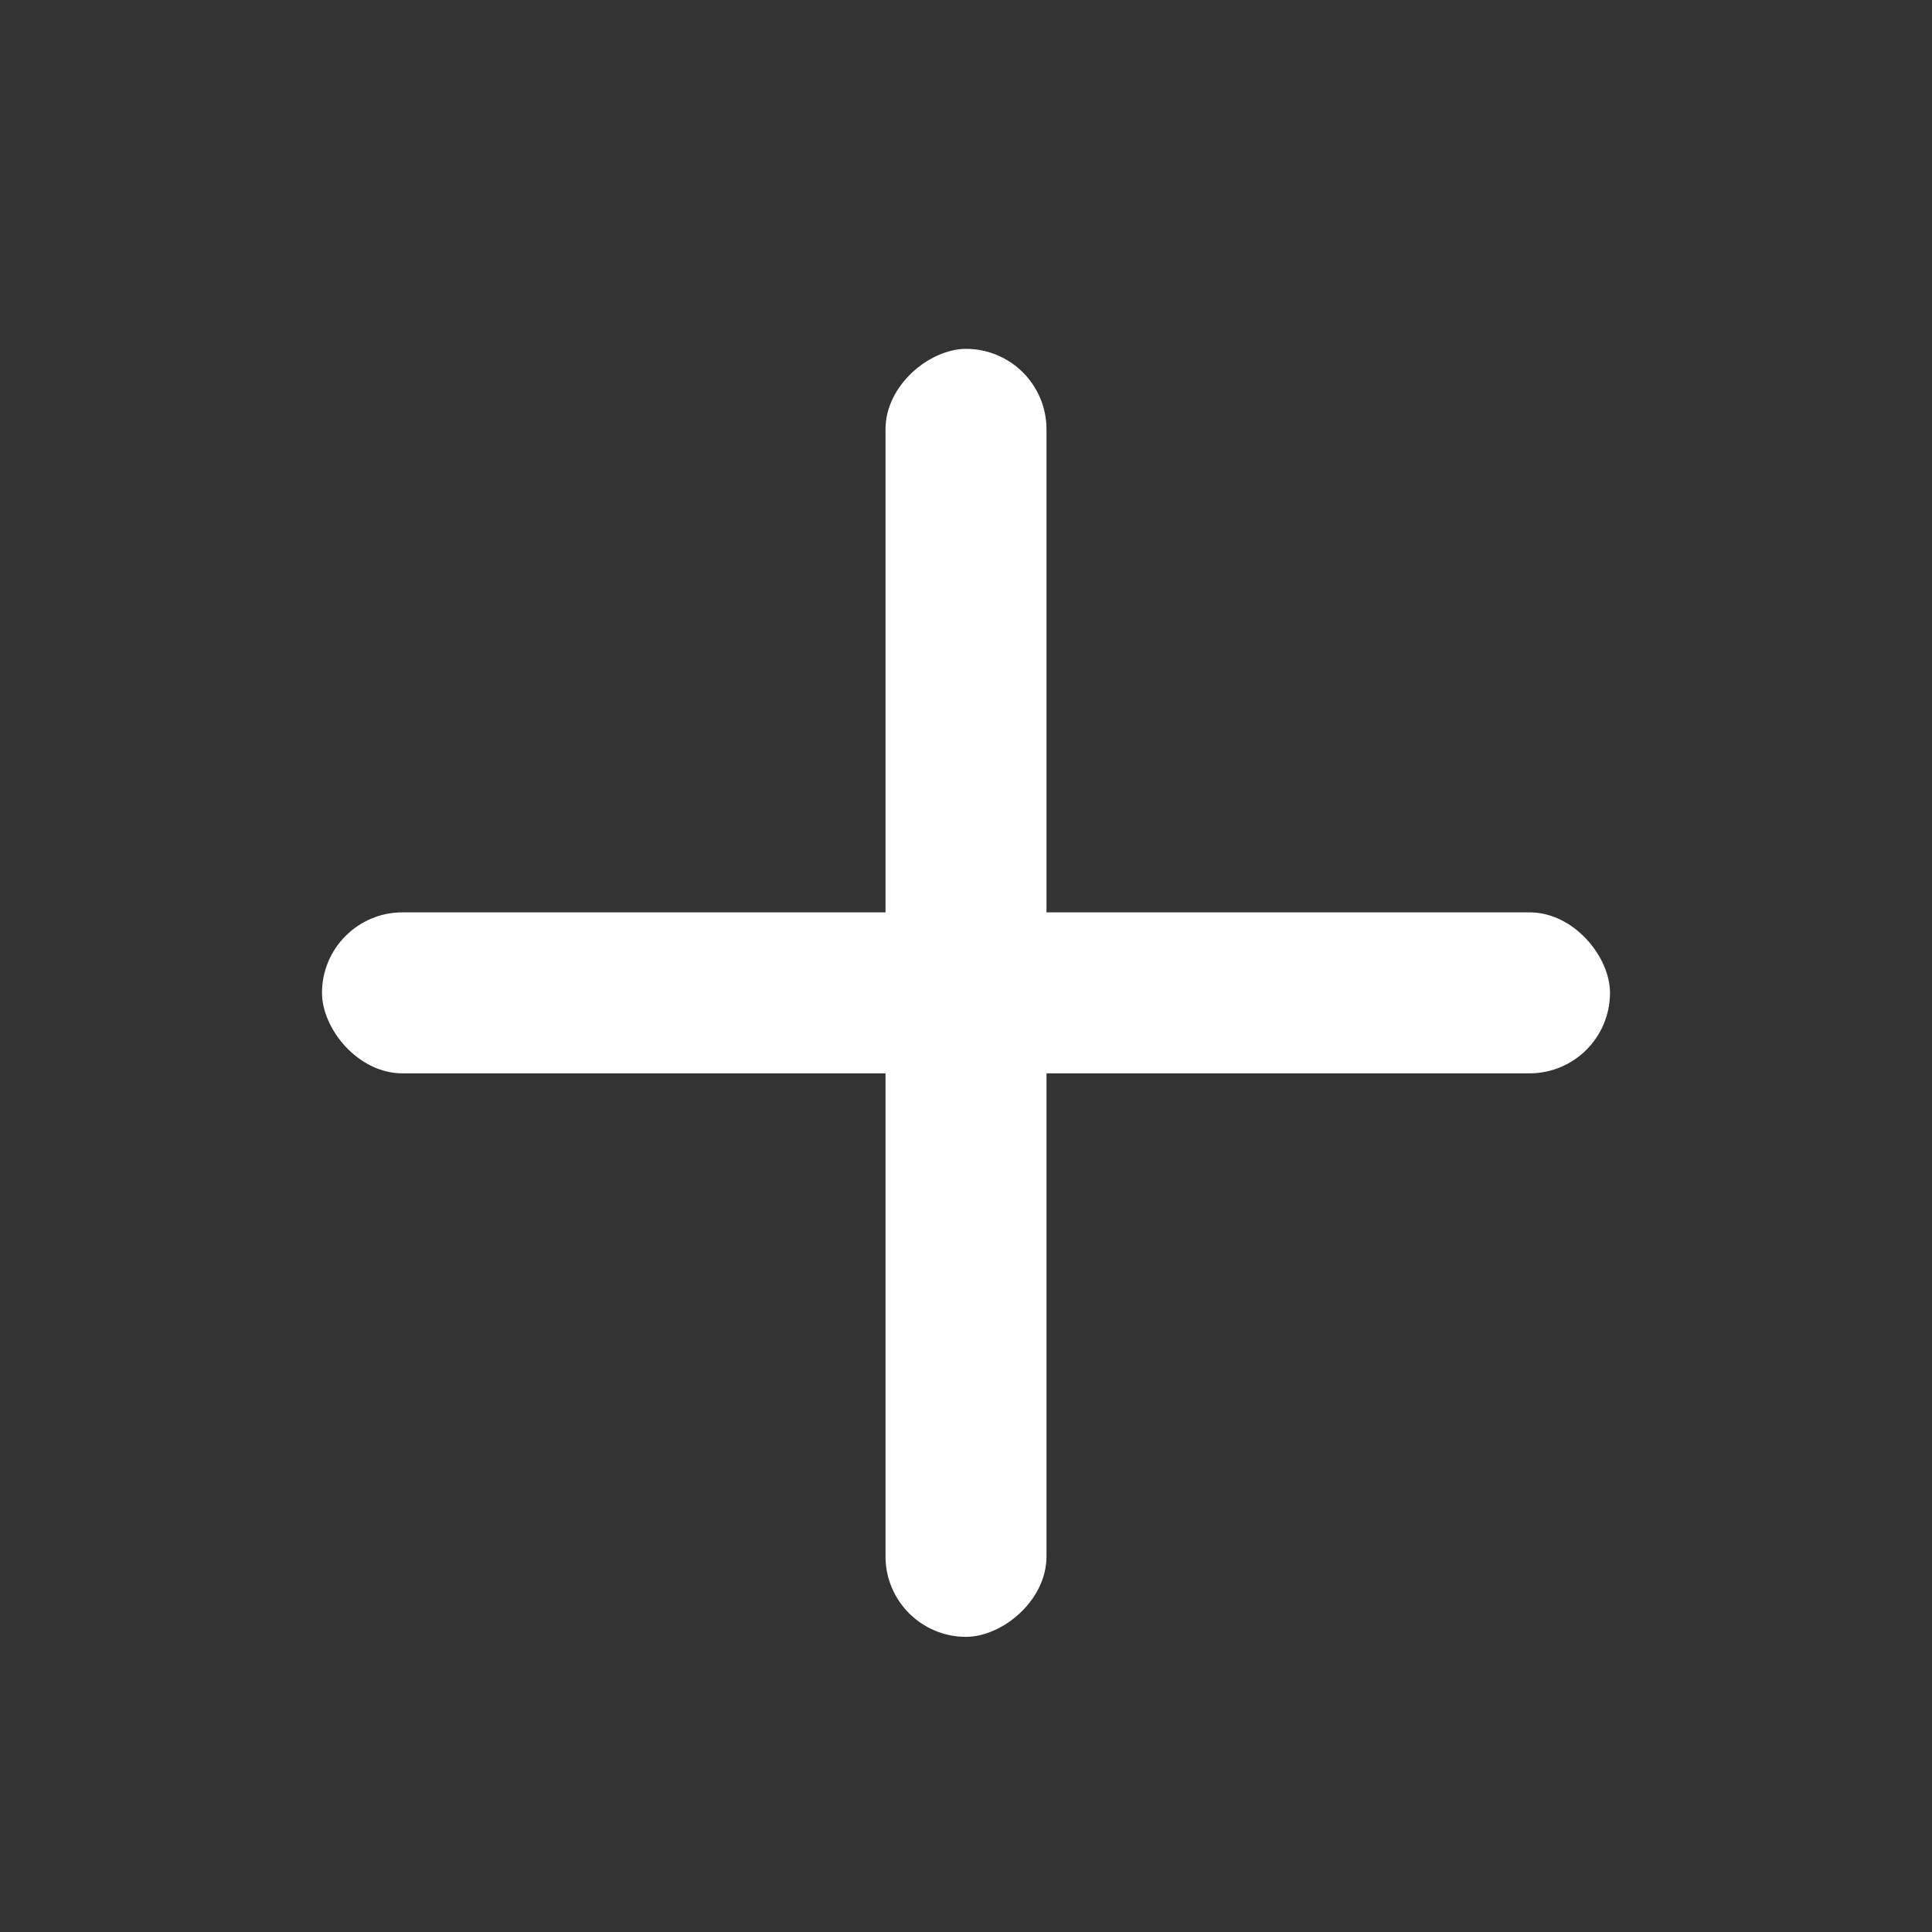 <svg id="icon_tel" xmlns="http://www.w3.org/2000/svg" width="30" height="30" viewBox="0 0 30 30">
  <rect x="0" y="0" width="30" height="30" fill="#333333" stroke="none"/>
  <rect id="guide" width="30" height="30" transform="translate(0 0)" fill="none"/>
  <rect id="사각형_17577" data-name="사각형 17577" width="20" height="2.5" rx="1.25" transform="translate(5 14.167)" fill="#fff"/>
  <rect id="사각형_17578" data-name="사각형 17578" width="20" height="2.5" rx="1.25" transform="translate(13.75 25.417) rotate(-90)" fill="#fff"/>
</svg>
